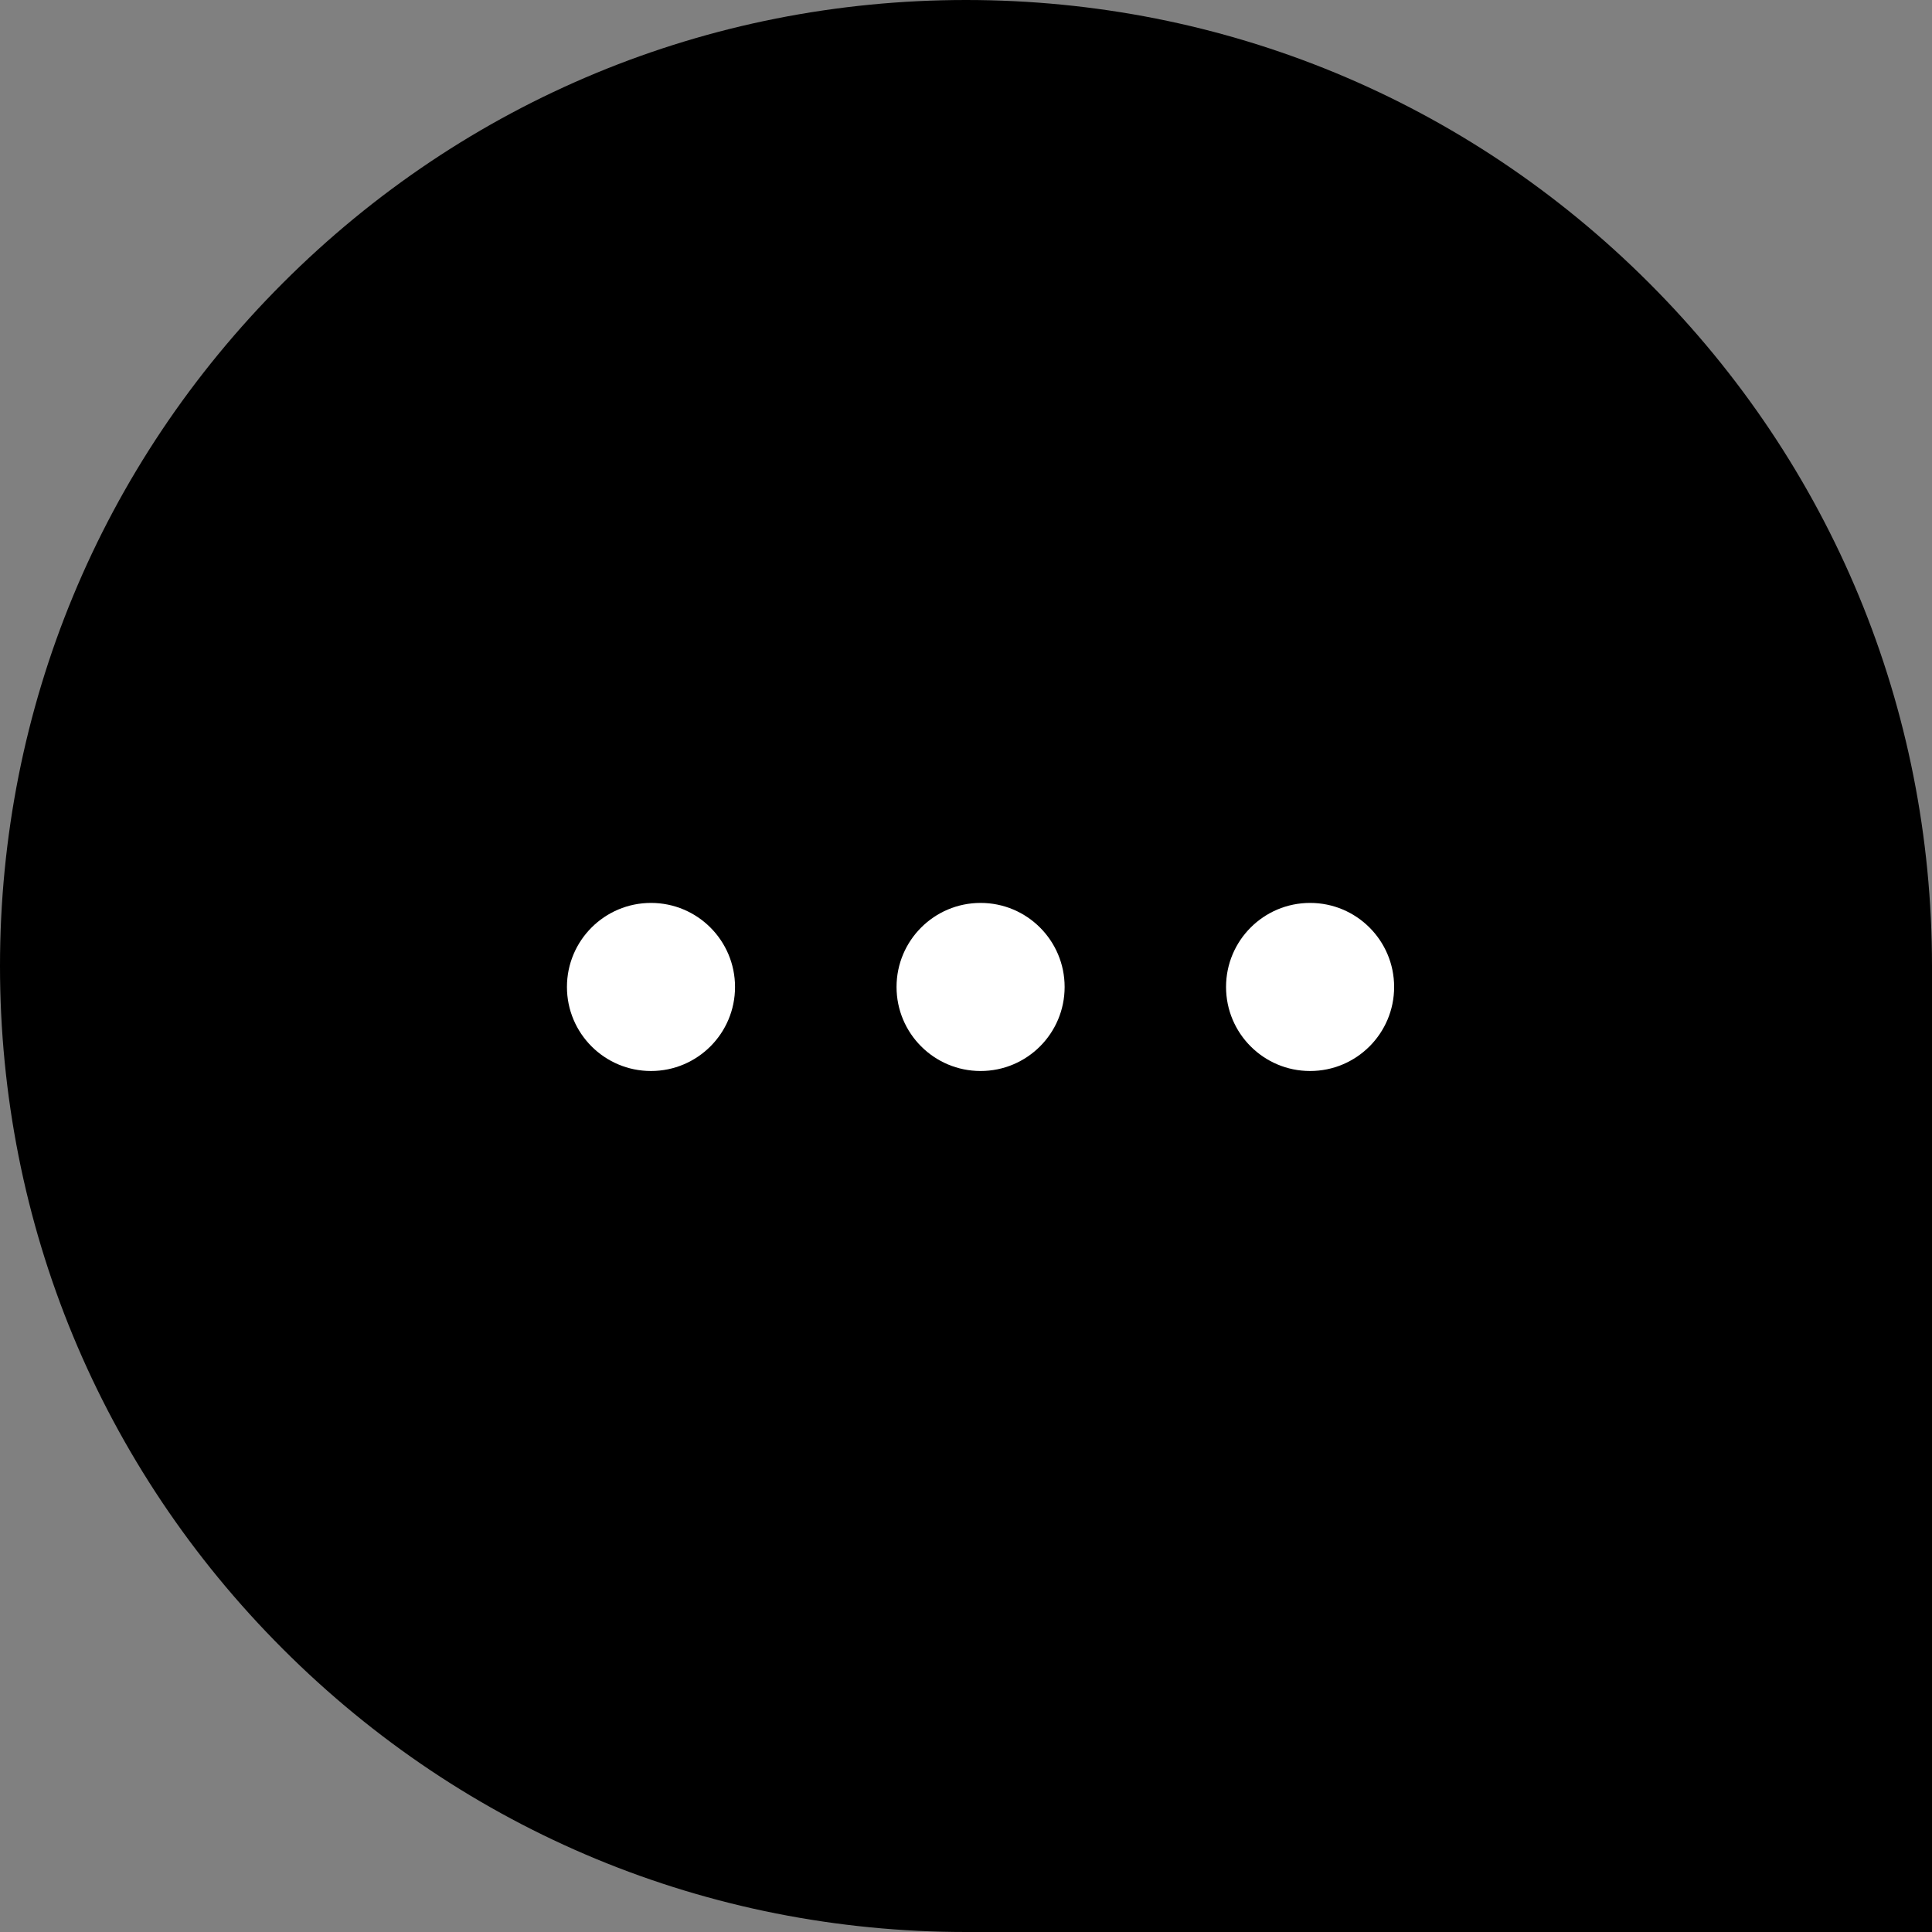 <?xml version="1.0" encoding="utf-8"?>
<!-- Generator: Adobe Illustrator 22.1.0, SVG Export Plug-In . SVG Version: 6.00 Build 0)  -->
<svg version="1.1" id="Layer_1" xmlns="http://www.w3.org/2000/svg" xmlns:xlink="http://www.w3.org/1999/xlink" x="0px" y="0px"
	 viewBox="0 0 2000 2000" style="enable-background:new 0 0 2000 2000;" xml:space="preserve">
<rect x="0" y="0" width="2000" height="2000" fill="#808080" stroke="none"/>
<style type="text/css">
	.st0{fill:#FFFFFF;}
</style>
<g>
	<path d="M1707.1,292.9C1518.2,104,1267.1,0,1000,0S481.8,104,292.9,292.9S0,732.9,0,1000c0,267.2,104,518.3,292.9,707.1
		C481.8,1896,732.9,2000,1000,2000h1000V1000C2000,732.9,1896,481.8,1707.1,292.9z"/>
	<circle class="st0" cx="673.9" cy="1021.7" r="87"/>
	<circle class="st0" cx="1015.1" cy="1021.7" r="87"/>
	<circle class="st0" cx="1356.2" cy="1021.7" r="87"/>
</g>
</svg>

